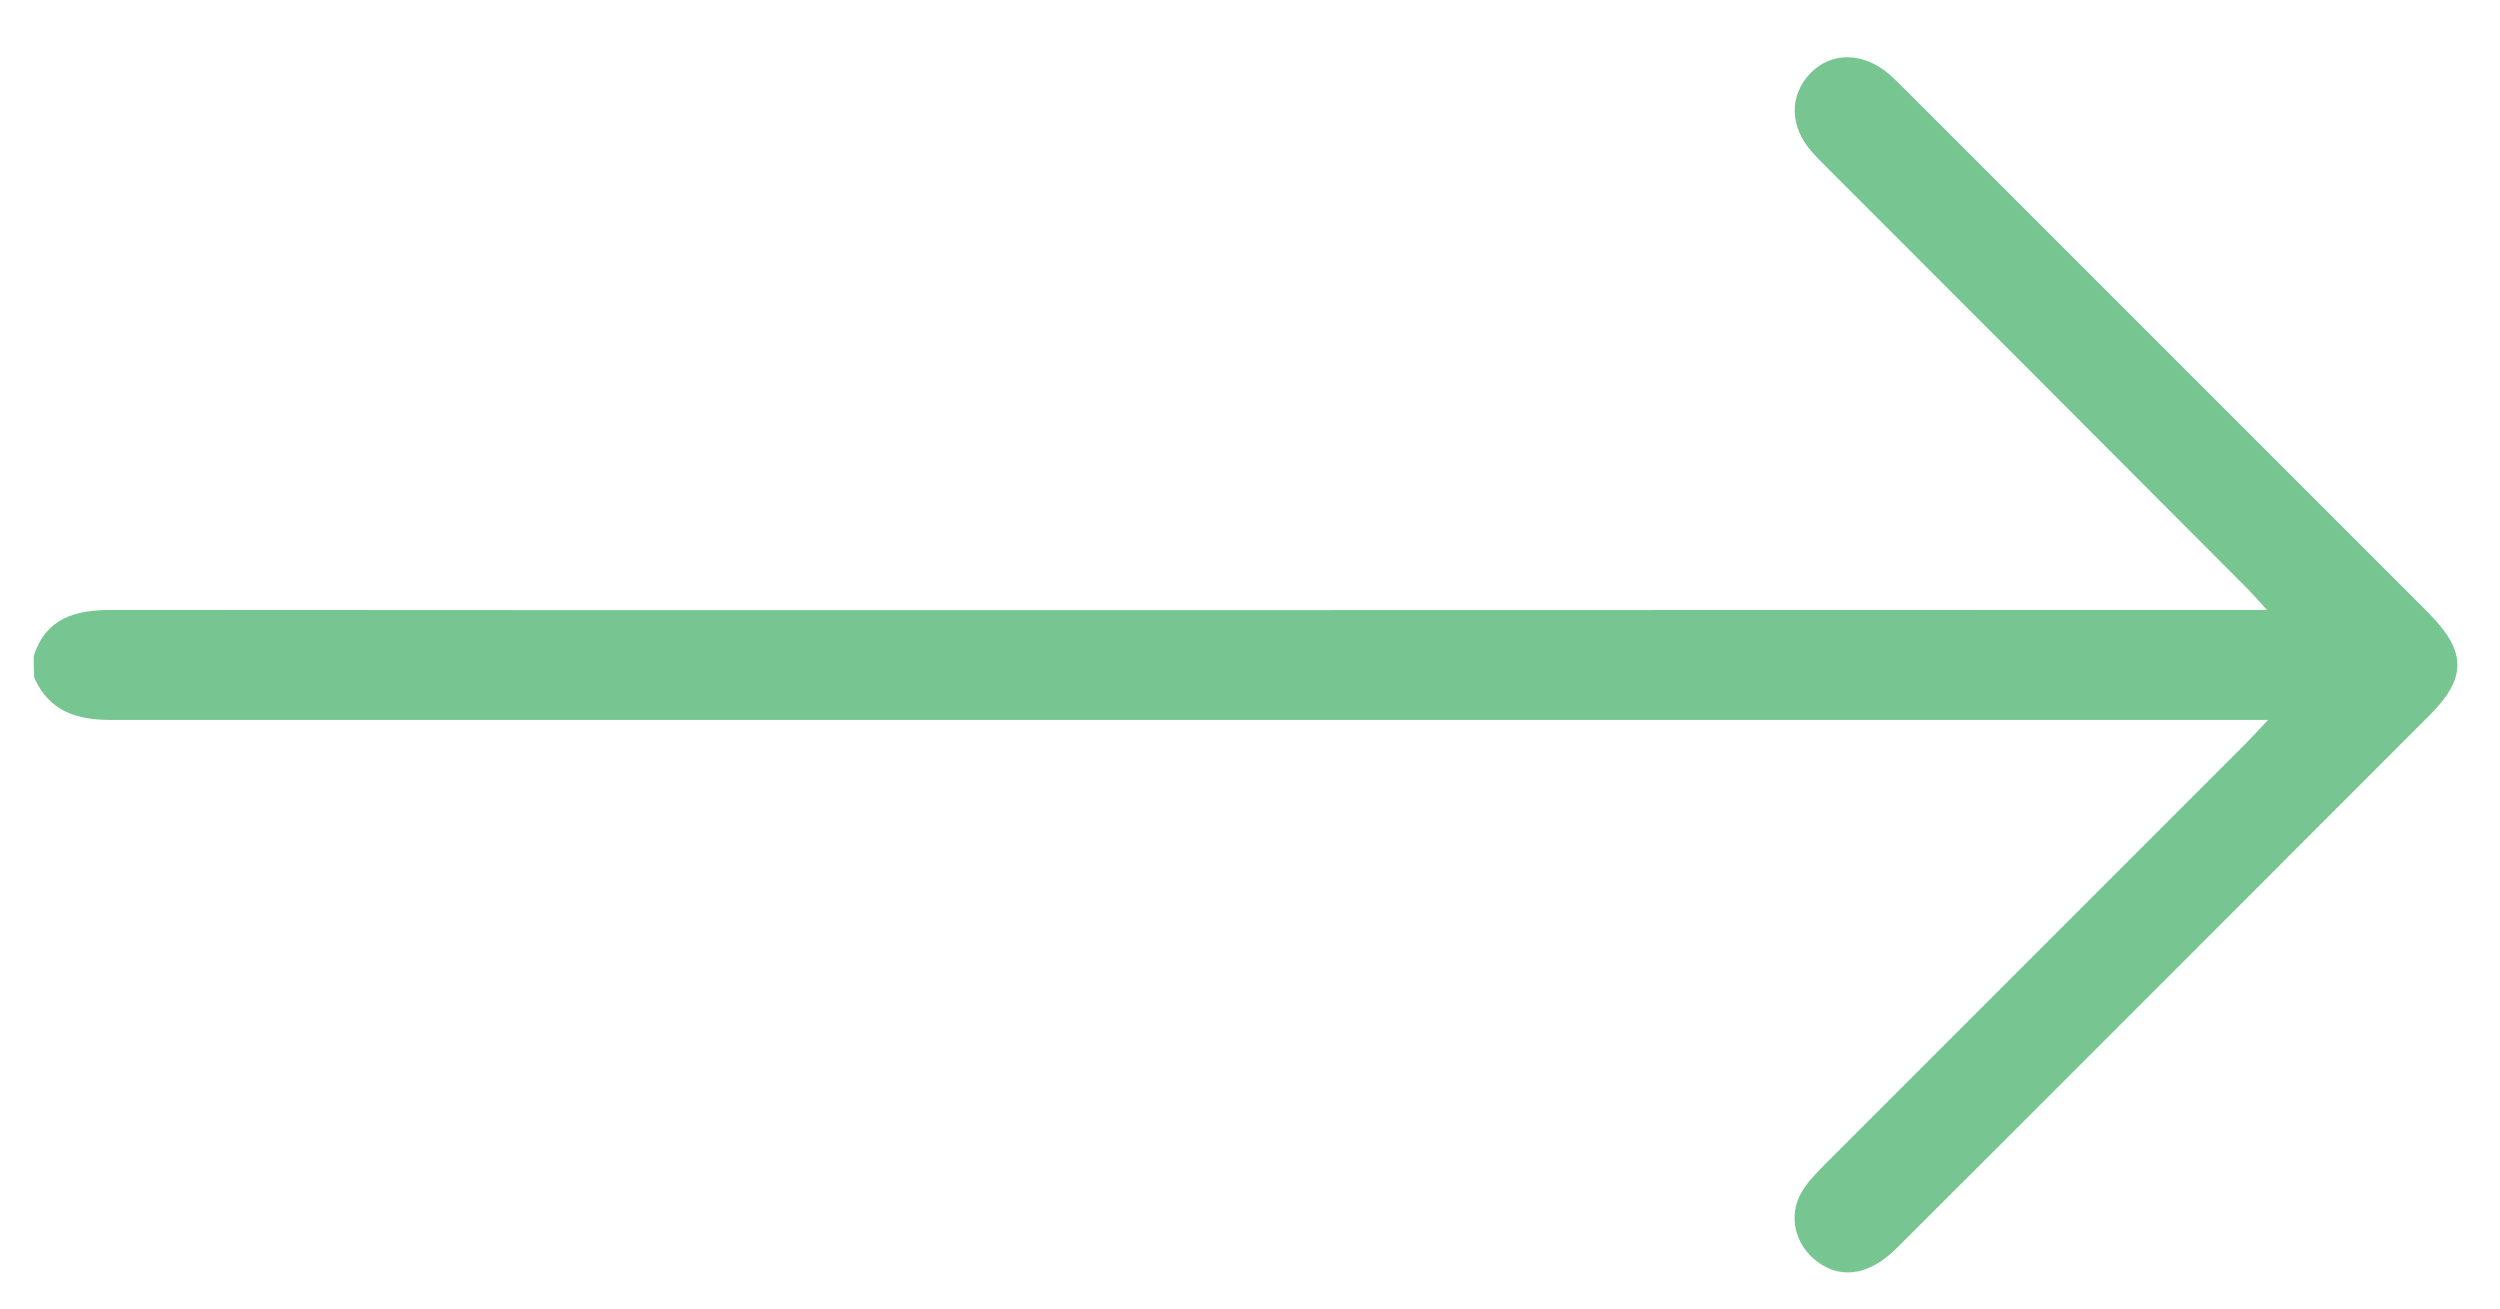 <?xml version="1.0" encoding="utf-8"?>
<!-- Generator: Adobe Illustrator 23.0.5, SVG Export Plug-In . SVG Version: 6.00 Build 0)  -->
<svg version="1.1" id="Layer_1" xmlns="http://www.w3.org/2000/svg" xmlns:xlink="http://www.w3.org/1999/xlink" x="0px" y="0px"
	 viewBox="0 0 422.6 221.2" style="enable-background:new 0 0 422.6 221.2;" xml:space="preserve">
<style type="text/css">
	.st0{fill:#77C692;}
</style>
<g>
	<path class="st0" d="M5.7,110.9c2.1-6.5,7.1-7.8,13.2-7.8c119.4,0.1,238.9,0,358.3,0c1.7,0,3.3,0,6,0c-1.7-1.9-2.7-3-3.8-4.1
		c-23.6-23.7-47.3-47.4-70.9-71c-0.8-0.8-1.5-1.5-2.2-2.3c-3.8-4.3-3.9-9.5-0.3-13.3c3.6-3.7,8.9-3.6,13.3,0.1
		c0.9,0.8,1.7,1.6,2.6,2.5c29.5,29.5,59,59,88.5,88.5c6.6,6.6,6.7,11.1,0.1,17.6c-30,30-59.9,60-89.9,89.9
		c-4.8,4.8-9.9,5.4-14.1,1.7c-3.5-3.1-4.2-8.1-1.5-11.9c1.1-1.6,2.6-3.1,4-4.5c23.6-23.6,47.1-47.1,70.7-70.7c1-1,2-2.1,3.7-3.9
		c-2.6,0-4.2,0-5.9,0c-119.6,0-239.2,0-358.7,0c-5.8,0-10.4-1.4-13-7.1C5.7,113.5,5.7,112.2,5.7,110.9z"/>
</g>
</svg>

